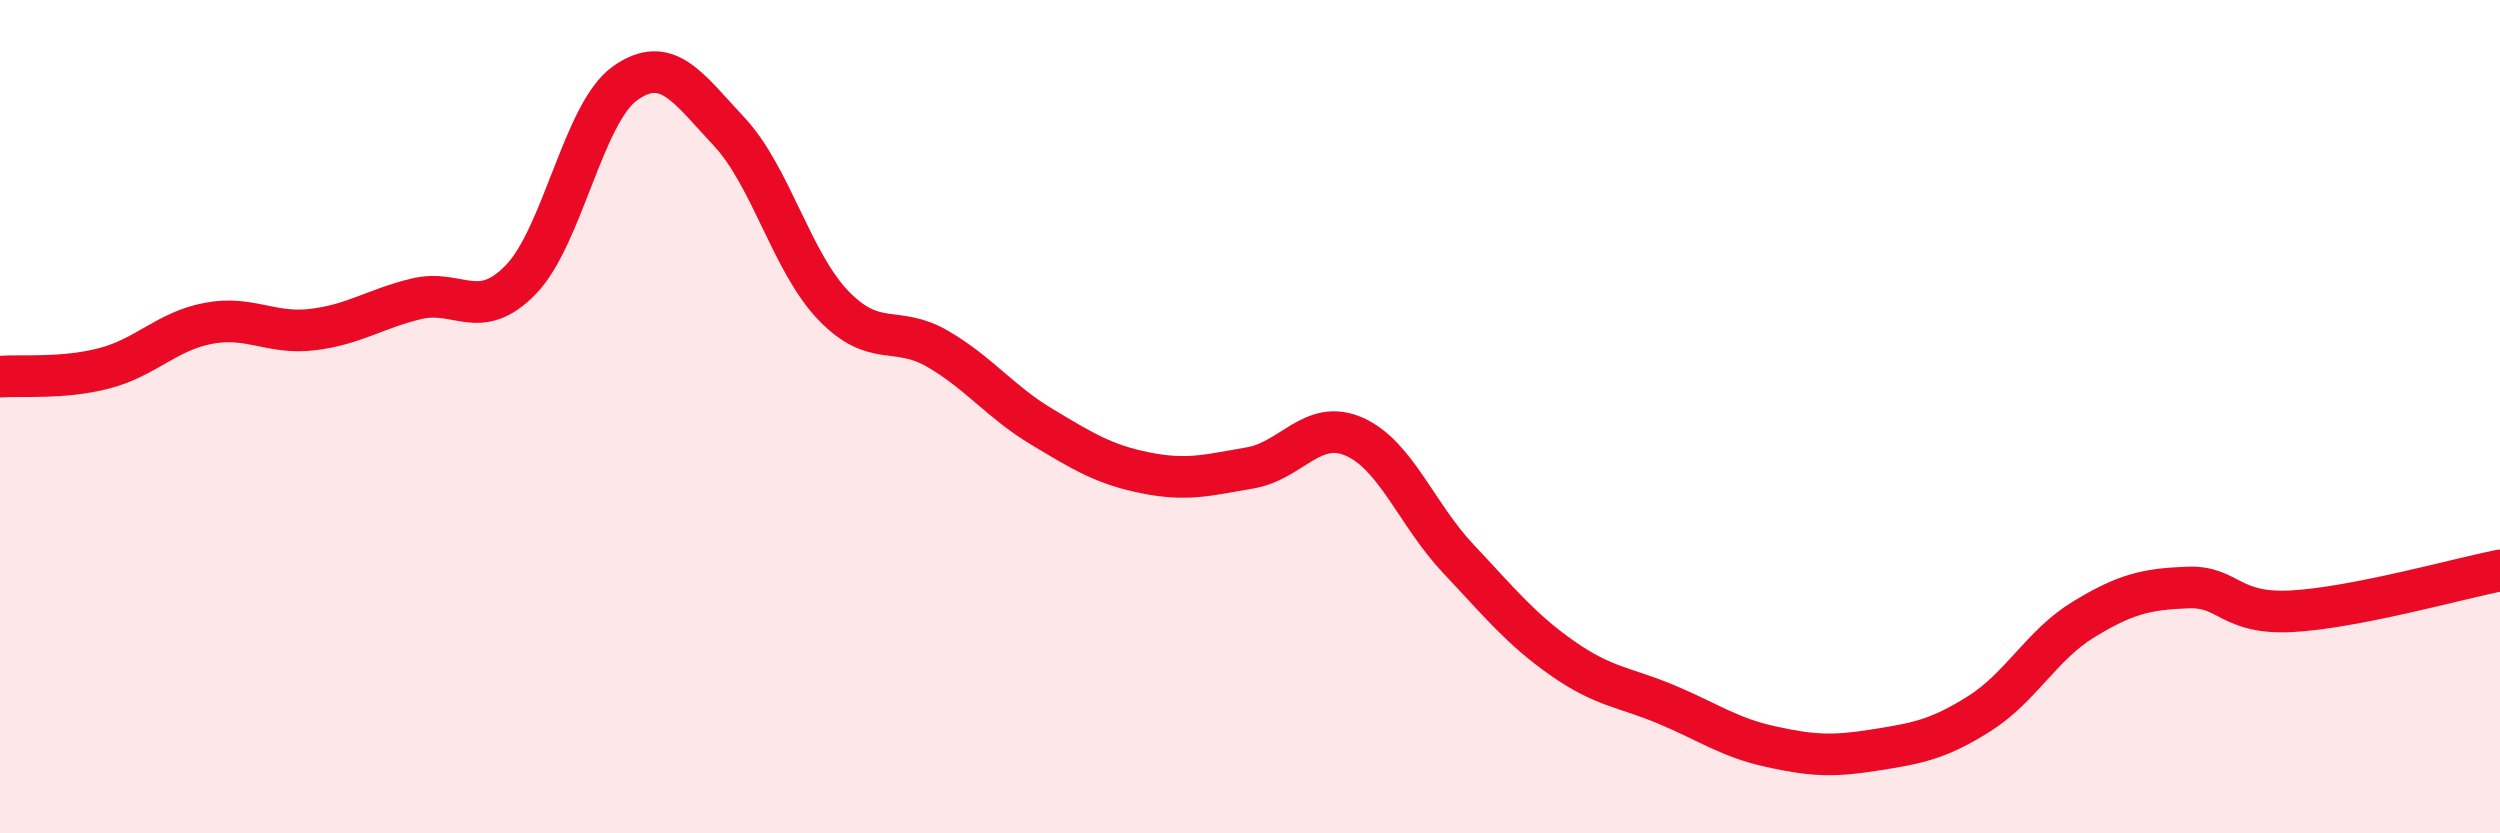
    <svg width="60" height="20" viewBox="0 0 60 20" xmlns="http://www.w3.org/2000/svg">
      <path
        d="M 0,9.04 C 0.5,9 1.5,9.1 2.5,8.84 C 3.5,8.58 4,7.95 5,7.76 C 6,7.57 6.5,8.03 7.5,7.91 C 8.5,7.79 9,7.41 10,7.17 C 11,6.93 11.5,7.74 12.5,6.71 C 13.5,5.68 14,2.71 15,2 C 16,1.29 16.5,2.09 17.5,3.16 C 18.5,4.23 19,6.29 20,7.33 C 21,8.37 21.5,7.79 22.5,8.37 C 23.5,8.95 24,9.64 25,10.24 C 26,10.84 26.5,11.15 27.5,11.35 C 28.5,11.55 29,11.4 30,11.23 C 31,11.06 31.5,10.04 32.5,10.48 C 33.5,10.92 34,12.35 35,13.41 C 36,14.47 36.5,15.1 37.5,15.8 C 38.5,16.5 39,16.49 40,16.91 C 41,17.33 41.5,17.7 42.5,17.92 C 43.5,18.14 44,18.16 45,18 C 46,17.84 46.5,17.76 47.5,17.13 C 48.5,16.5 49,15.48 50,14.87 C 51,14.26 51.5,14.14 52.5,14.1 C 53.5,14.06 53.5,14.75 55,14.67 C 56.5,14.59 59,13.89 60,13.69L60 20L0 20Z"
        fill="#EB0A25"
        opacity="0.1"
        stroke-linecap="round"
        stroke-linejoin="round"
      />
      <path
        d="M 0,9.04 C 0.5,9 1.5,9.1 2.5,8.84 C 3.5,8.58 4,7.95 5,7.76 C 6,7.57 6.5,8.03 7.5,7.91 C 8.5,7.79 9,7.41 10,7.17 C 11,6.93 11.5,7.74 12.5,6.71 C 13.5,5.68 14,2.71 15,2 C 16,1.29 16.5,2.09 17.5,3.16 C 18.5,4.23 19,6.29 20,7.33 C 21,8.37 21.5,7.79 22.5,8.37 C 23.5,8.95 24,9.64 25,10.24 C 26,10.84 26.5,11.15 27.5,11.35 C 28.5,11.55 29,11.4 30,11.23 C 31,11.06 31.5,10.04 32.5,10.48 C 33.5,10.92 34,12.35 35,13.41 C 36,14.47 36.5,15.1 37.5,15.8 C 38.5,16.5 39,16.49 40,16.91 C 41,17.33 41.5,17.7 42.5,17.92 C 43.5,18.14 44,18.16 45,18 C 46,17.84 46.5,17.76 47.5,17.13 C 48.5,16.5 49,15.48 50,14.87 C 51,14.26 51.5,14.14 52.5,14.1 C 53.5,14.06 53.5,14.75 55,14.67 C 56.5,14.59 59,13.89 60,13.69"
        stroke="#EB0A25"
        stroke-width="1"
        fill="none"
        stroke-linecap="round"
        stroke-linejoin="round"
      />
    </svg>
  